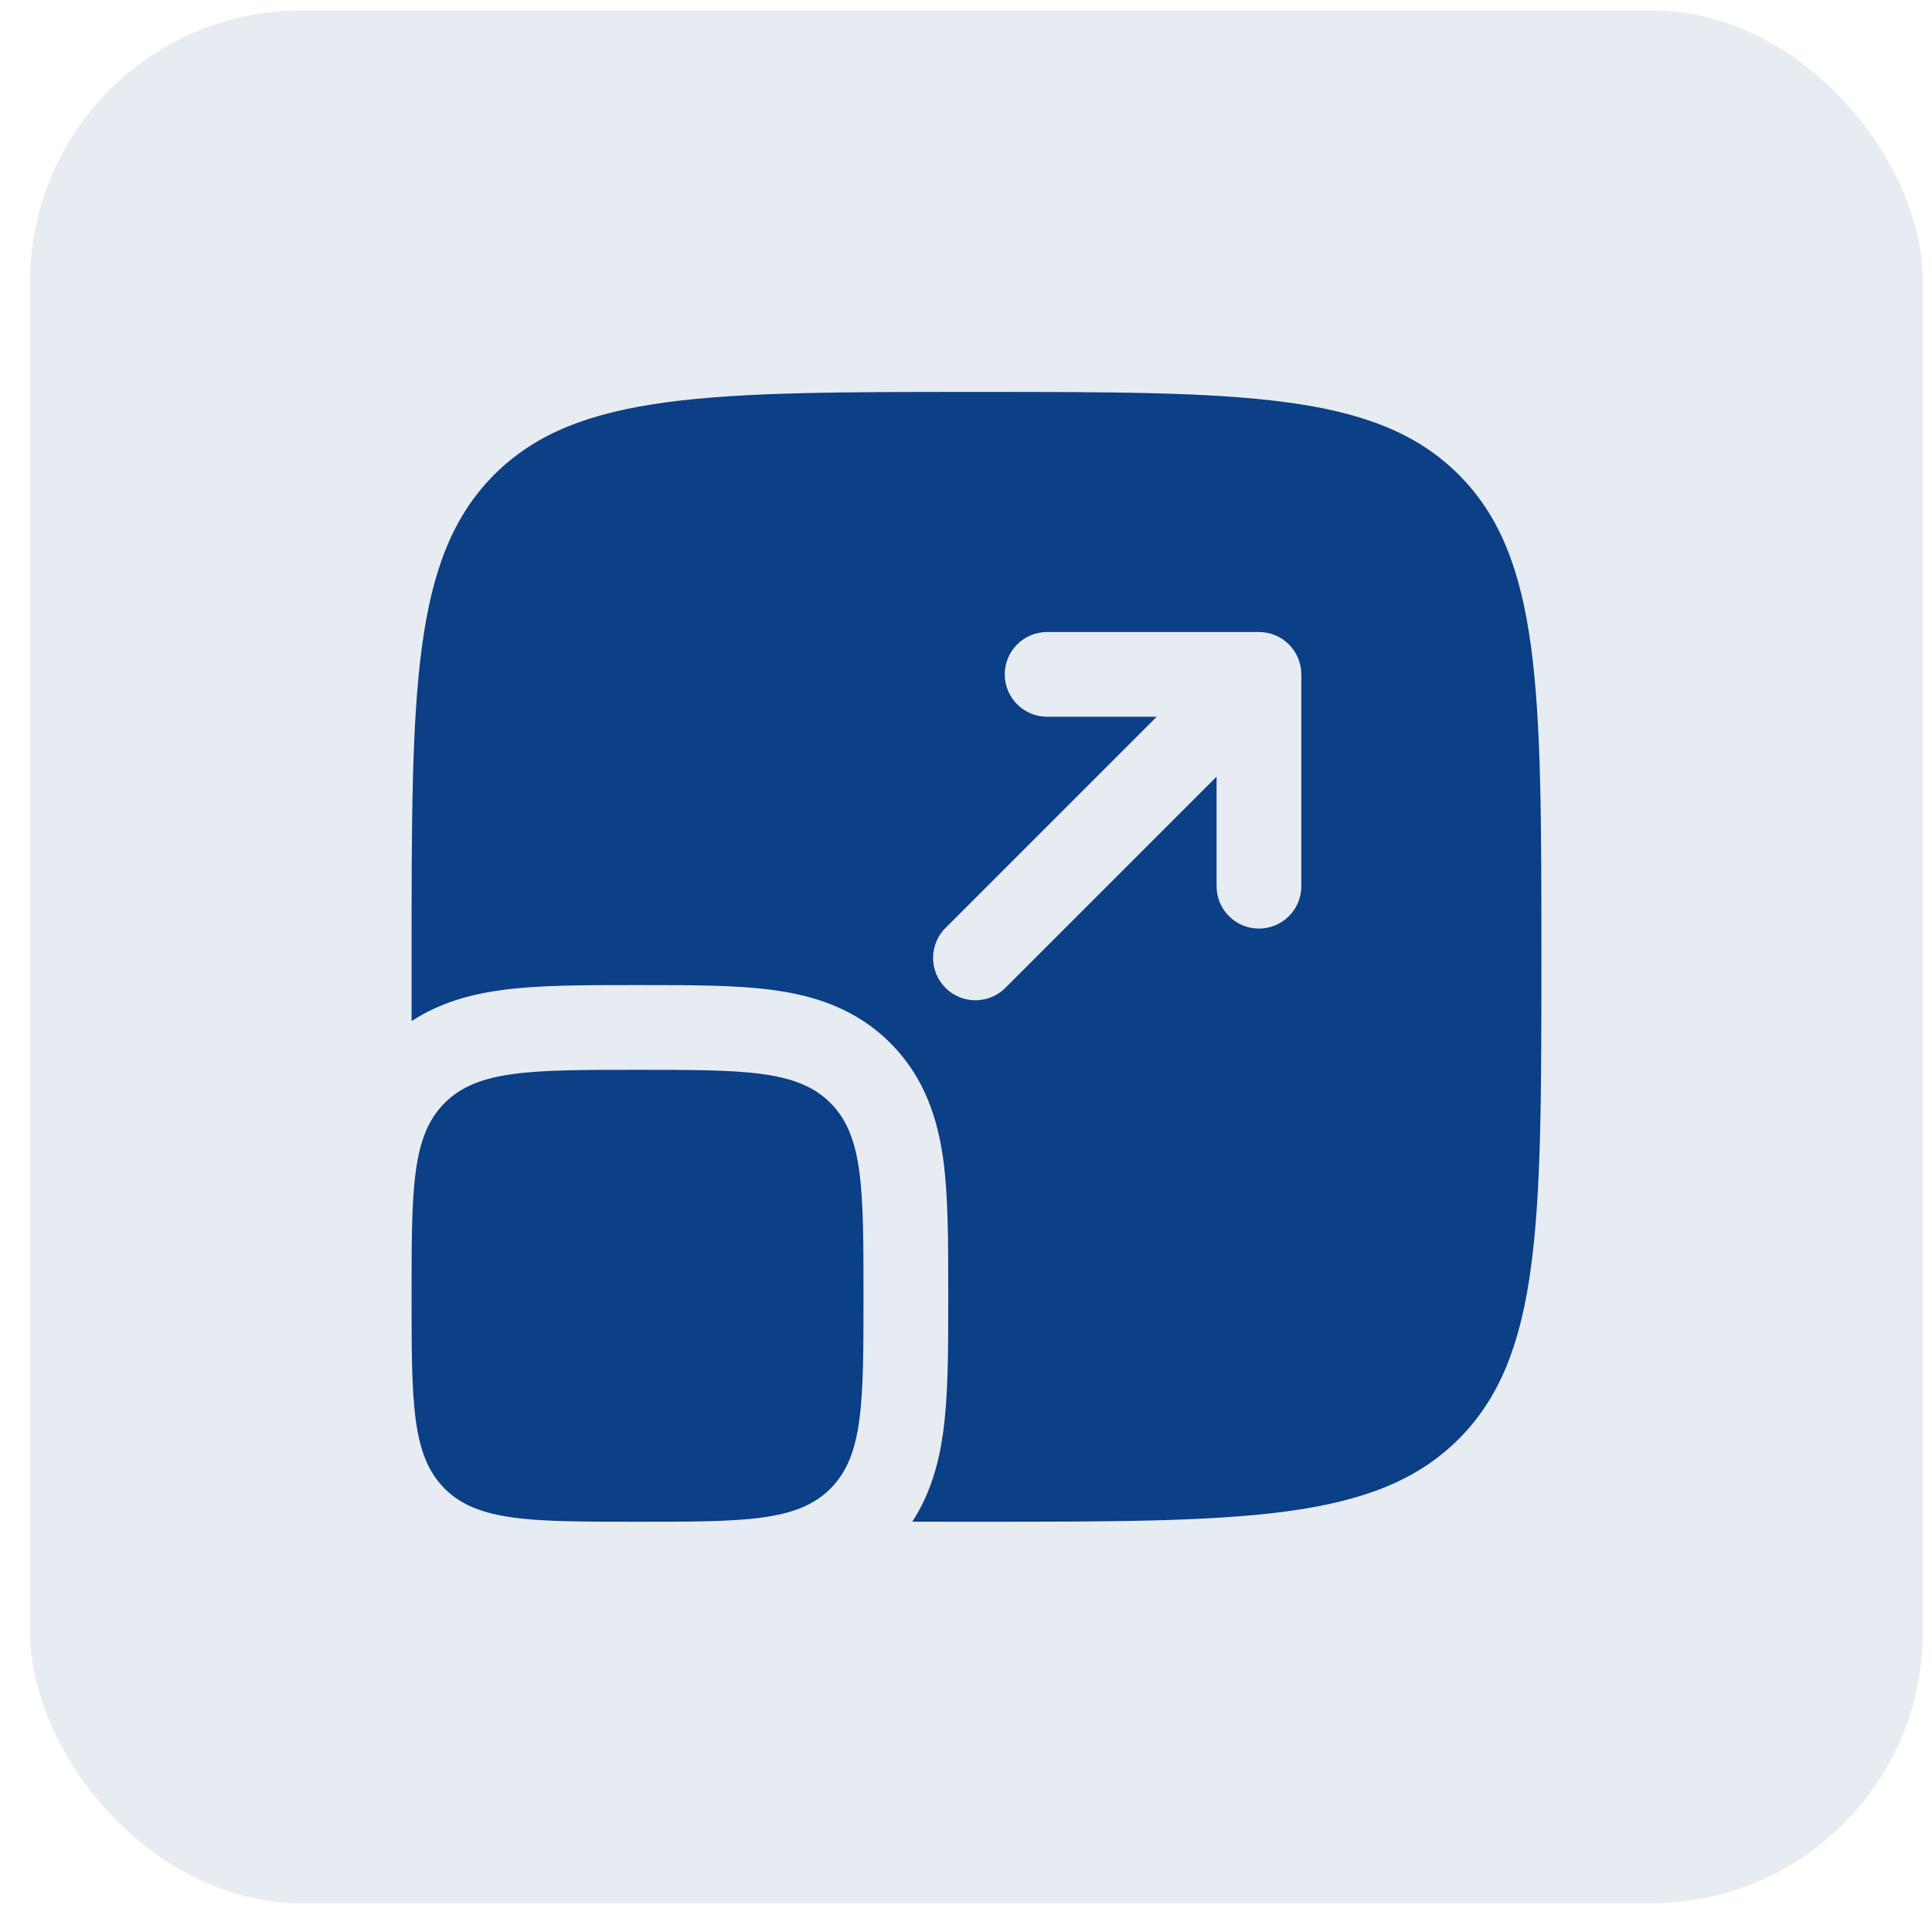 <svg xmlns="http://www.w3.org/2000/svg" width="57" height="57" viewBox="0 0 57 57" fill="none"><rect opacity="0.1" x="0.888" y="0.308" width="55.843" height="55.843" rx="8" fill="#0B3F86"></rect><path d="M12.143 38.23C12.143 35.086 12.143 33.516 13.12 32.54C14.096 31.563 15.666 31.563 18.81 31.563C21.953 31.563 23.523 31.563 24.5 32.54C25.476 33.516 25.476 35.086 25.476 38.23C25.476 41.373 25.476 42.943 24.5 43.92C23.523 44.896 21.953 44.896 18.81 44.896C15.666 44.896 14.096 44.896 13.12 43.92C12.143 42.943 12.143 41.373 12.143 38.23Z" fill="#0B3F86"></path><path fill-rule="evenodd" clip-rule="evenodd" d="M14.583 14.003C12.143 16.446 12.143 20.373 12.143 28.23V30.126C12.991 29.571 13.925 29.326 14.82 29.208C15.895 29.063 17.218 29.063 18.661 29.063H18.96C20.401 29.063 21.725 29.063 22.8 29.208C23.985 29.366 25.238 29.741 26.266 30.771C27.298 31.801 27.673 33.055 27.833 34.238C27.976 35.315 27.976 36.638 27.976 38.08V38.38C27.976 39.821 27.976 41.145 27.831 42.22C27.711 43.115 27.468 44.048 26.915 44.895L28.81 44.896C36.666 44.896 40.595 44.896 43.036 42.456C45.476 40.013 45.476 36.085 45.476 28.23C45.476 20.373 45.476 16.445 43.036 14.003C40.593 11.563 36.665 11.563 28.81 11.563C20.953 11.563 17.025 11.563 14.583 14.003ZM30.893 18.646C30.561 18.646 30.244 18.778 30.009 19.012C29.775 19.247 29.643 19.565 29.643 19.896C29.643 20.228 29.775 20.546 30.009 20.78C30.244 21.015 30.561 21.146 30.893 21.146H34.126L27.926 27.346C27.803 27.461 27.705 27.599 27.637 27.752C27.568 27.905 27.532 28.071 27.529 28.239C27.526 28.407 27.556 28.573 27.619 28.729C27.682 28.885 27.776 29.026 27.895 29.145C28.013 29.264 28.155 29.357 28.31 29.42C28.466 29.483 28.633 29.514 28.8 29.511C28.968 29.508 29.134 29.471 29.287 29.403C29.441 29.334 29.578 29.236 29.693 29.113L35.893 22.913V26.146C35.893 26.478 36.025 26.796 36.259 27.03C36.493 27.265 36.811 27.396 37.143 27.396C37.474 27.396 37.792 27.265 38.027 27.03C38.261 26.796 38.393 26.478 38.393 26.146V19.896C38.393 19.565 38.261 19.247 38.027 19.012C37.792 18.778 37.474 18.646 37.143 18.646H30.893Z" fill="#0B3F86"></path></svg>